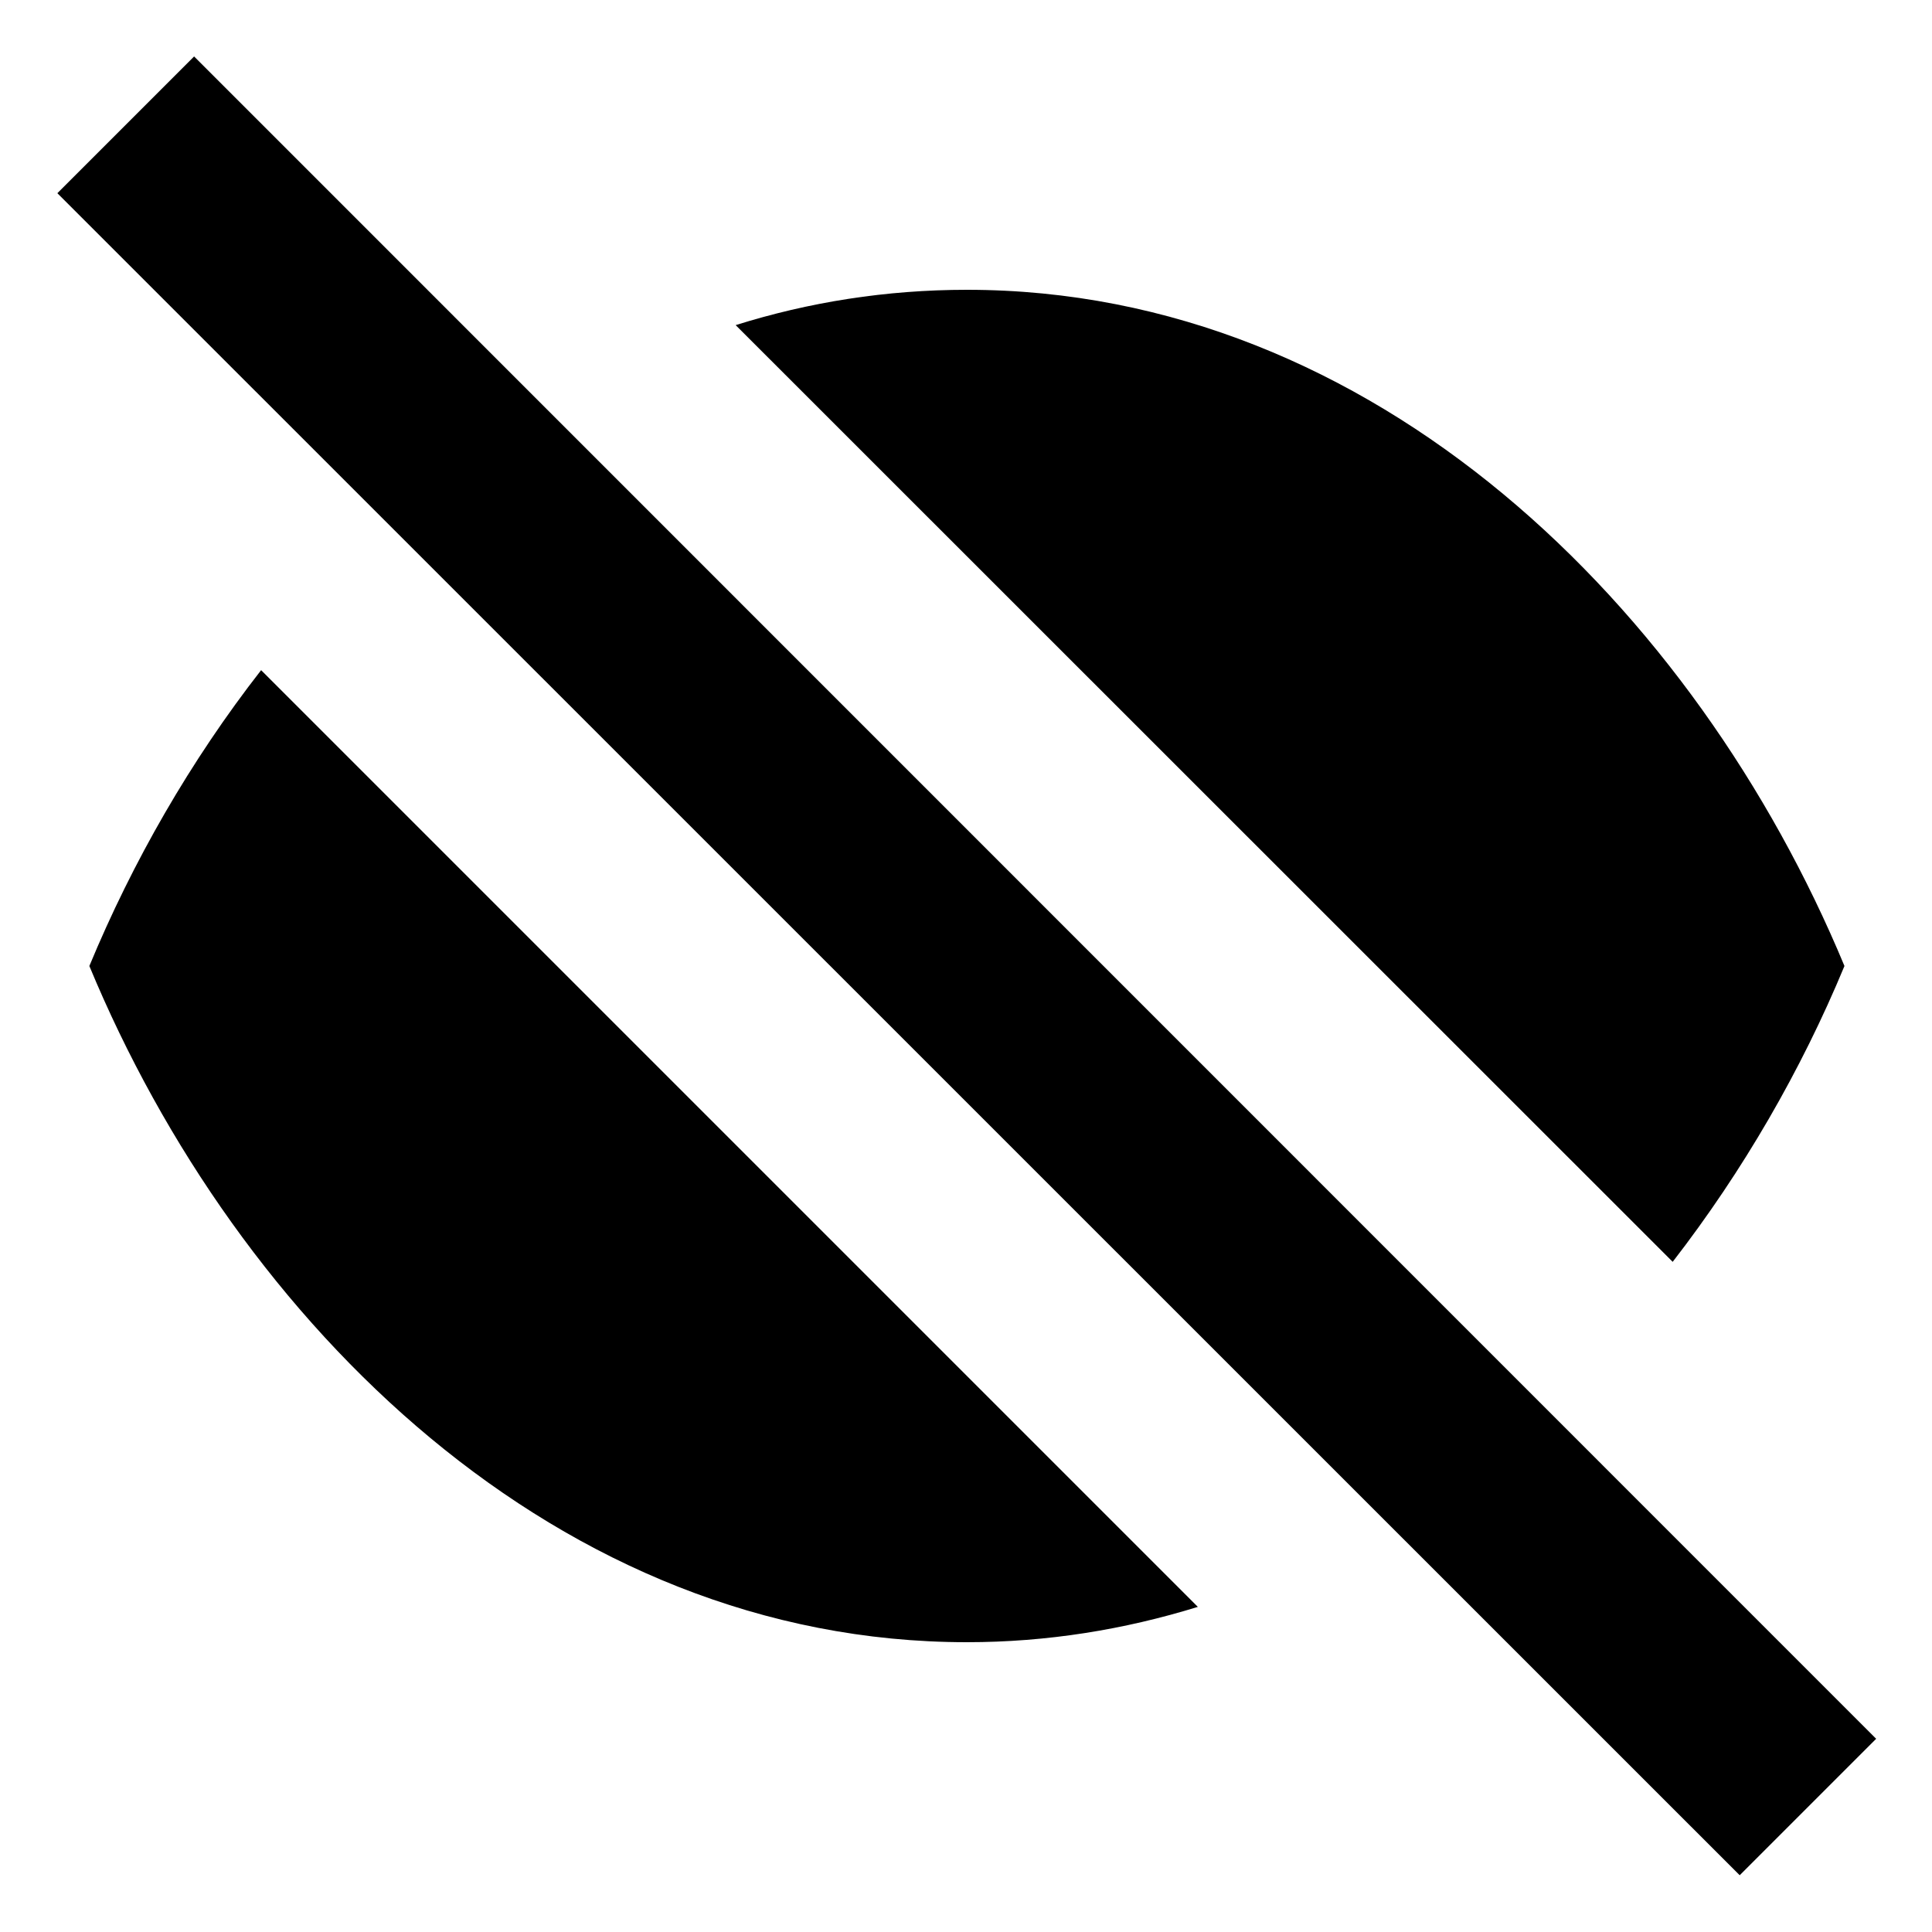 <svg xmlns="http://www.w3.org/2000/svg" viewBox="0 0 640 640"><!--! Font Awesome Pro 7.1.0 by @fontawesome - https://fontawesome.com License - https://fontawesome.com/license (Commercial License) Copyright 2025 Fonticons, Inc. --><path fill="currentColor" d="M621.5 576L576.3 621.2L19 64L64.3 18.7L621.5 576zM396.8 532.3C372.5 539.8 347 544 320.3 544C185 544 78.7 438.4 29.6 320C43.9 285.5 63.1 252 86.5 222L396.8 532.3zM320.3 96C455.5 96 561.8 201.6 611 320C596.7 354.5 577.4 387.9 554.1 418L243.7 107.7C267.9 100.1 293.5 96 320.3 96z"/></svg>